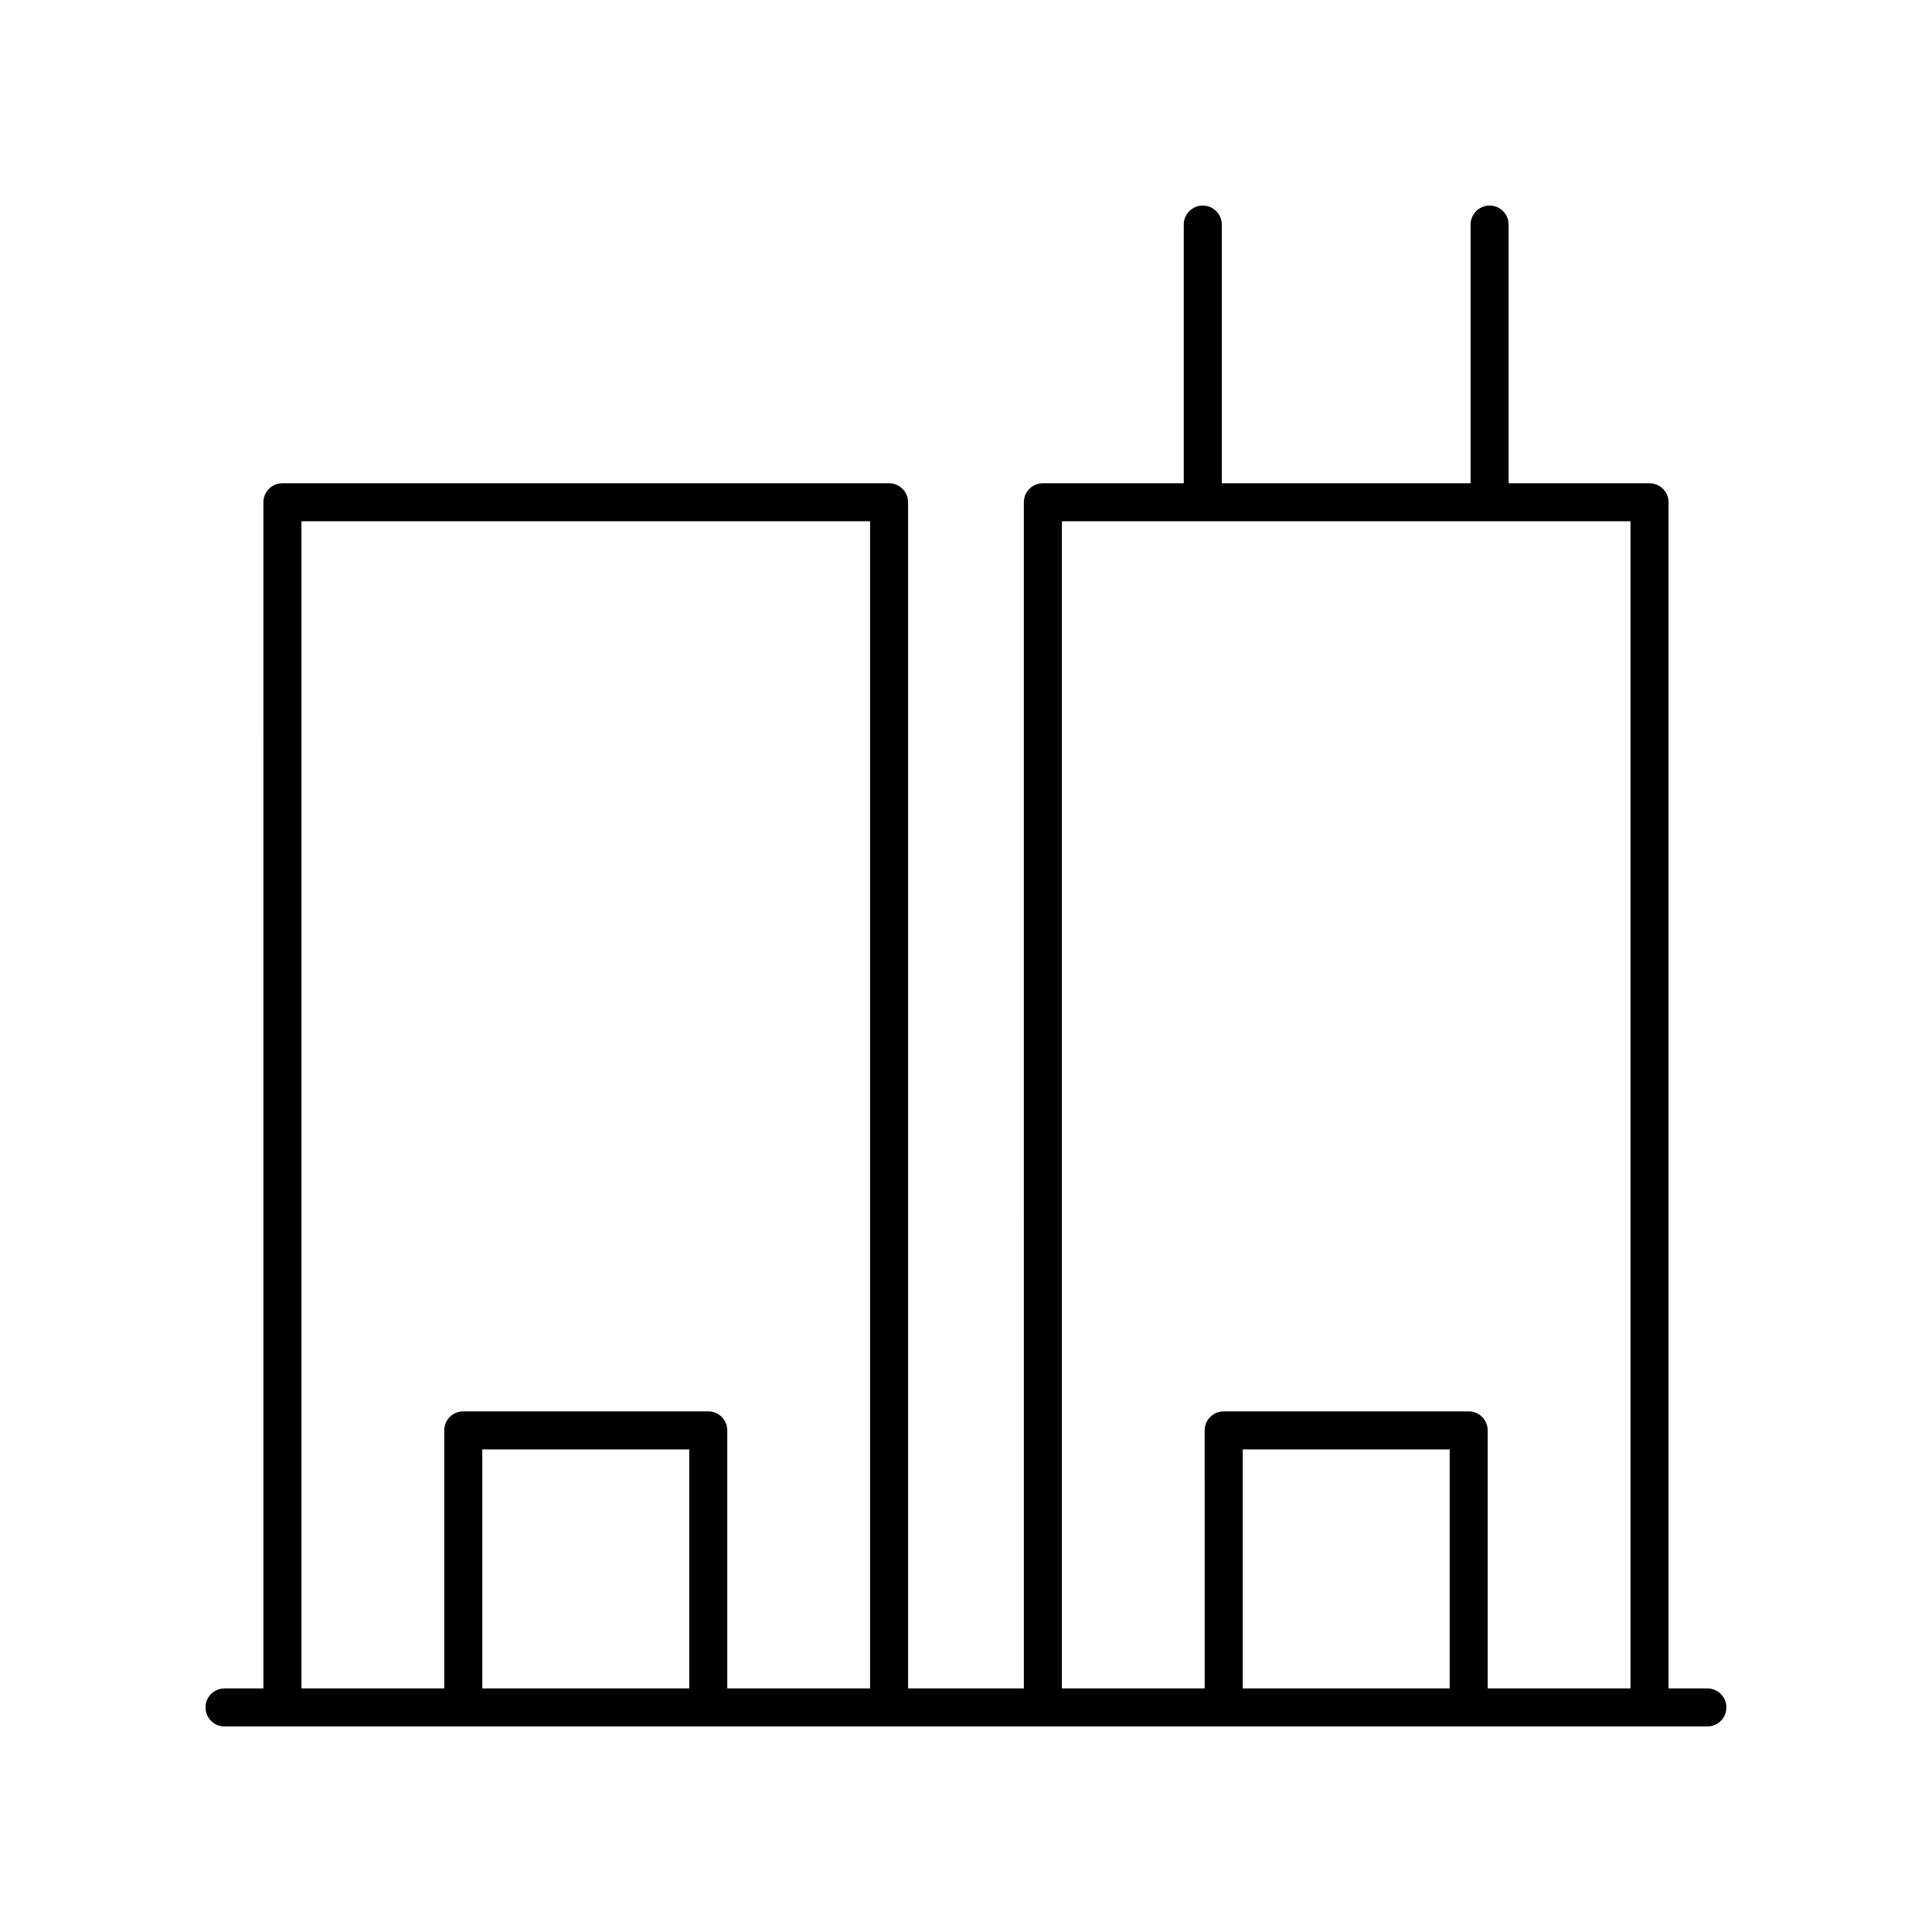 <?xml version="1.0" encoding="UTF-8"?>
<!-- Uploaded to: ICON Repo, www.svgrepo.com, Generator: ICON Repo Mixer Tools -->
<svg fill="#000000" width="800px" height="800px" version="1.1" viewBox="144 144 512 512" xmlns="http://www.w3.org/2000/svg">
 <path d="m596.48 591.45h-10.301v-314.34c0-2.781-2.254-5.039-5.039-5.039h-37.34v-68.555c0-2.781-2.254-5.039-5.039-5.039s-5.039 2.254-5.039 5.039v68.555h-65.934v-68.555c0-2.781-2.254-5.039-5.039-5.039s-5.039 2.254-5.039 5.039v68.555h-37.34c-2.785 0-5.039 2.254-5.039 5.039l0.004 314.34h-30.68l-0.004-314.34c0-2.781-2.254-5.039-5.039-5.039h-160.77c-2.785 0-5.039 2.254-5.039 5.039l0.004 314.34h-10.305c-2.785 0-5.039 2.254-5.039 5.039 0 2.781 2.254 5.039 5.039 5.039h392.97c2.785 0 5.039-2.254 5.039-5.039 0-2.781-2.254-5.039-5.039-5.039zm-171.07-309.3h150.69v309.3h-37.844v-68.383c0-2.781-2.254-5.039-5.039-5.039h-64.926c-2.785 0-5.039 2.254-5.039 5.039l0.004 68.383h-37.844zm102.77 309.3h-54.848v-63.344h54.848zm-304.29-309.3h150.69v309.3h-37.844v-68.383c0-2.781-2.254-5.039-5.039-5.039h-64.926c-2.785 0-5.039 2.254-5.039 5.039v68.383h-37.844zm102.77 309.3h-54.848v-63.344h54.848z"/>
</svg>